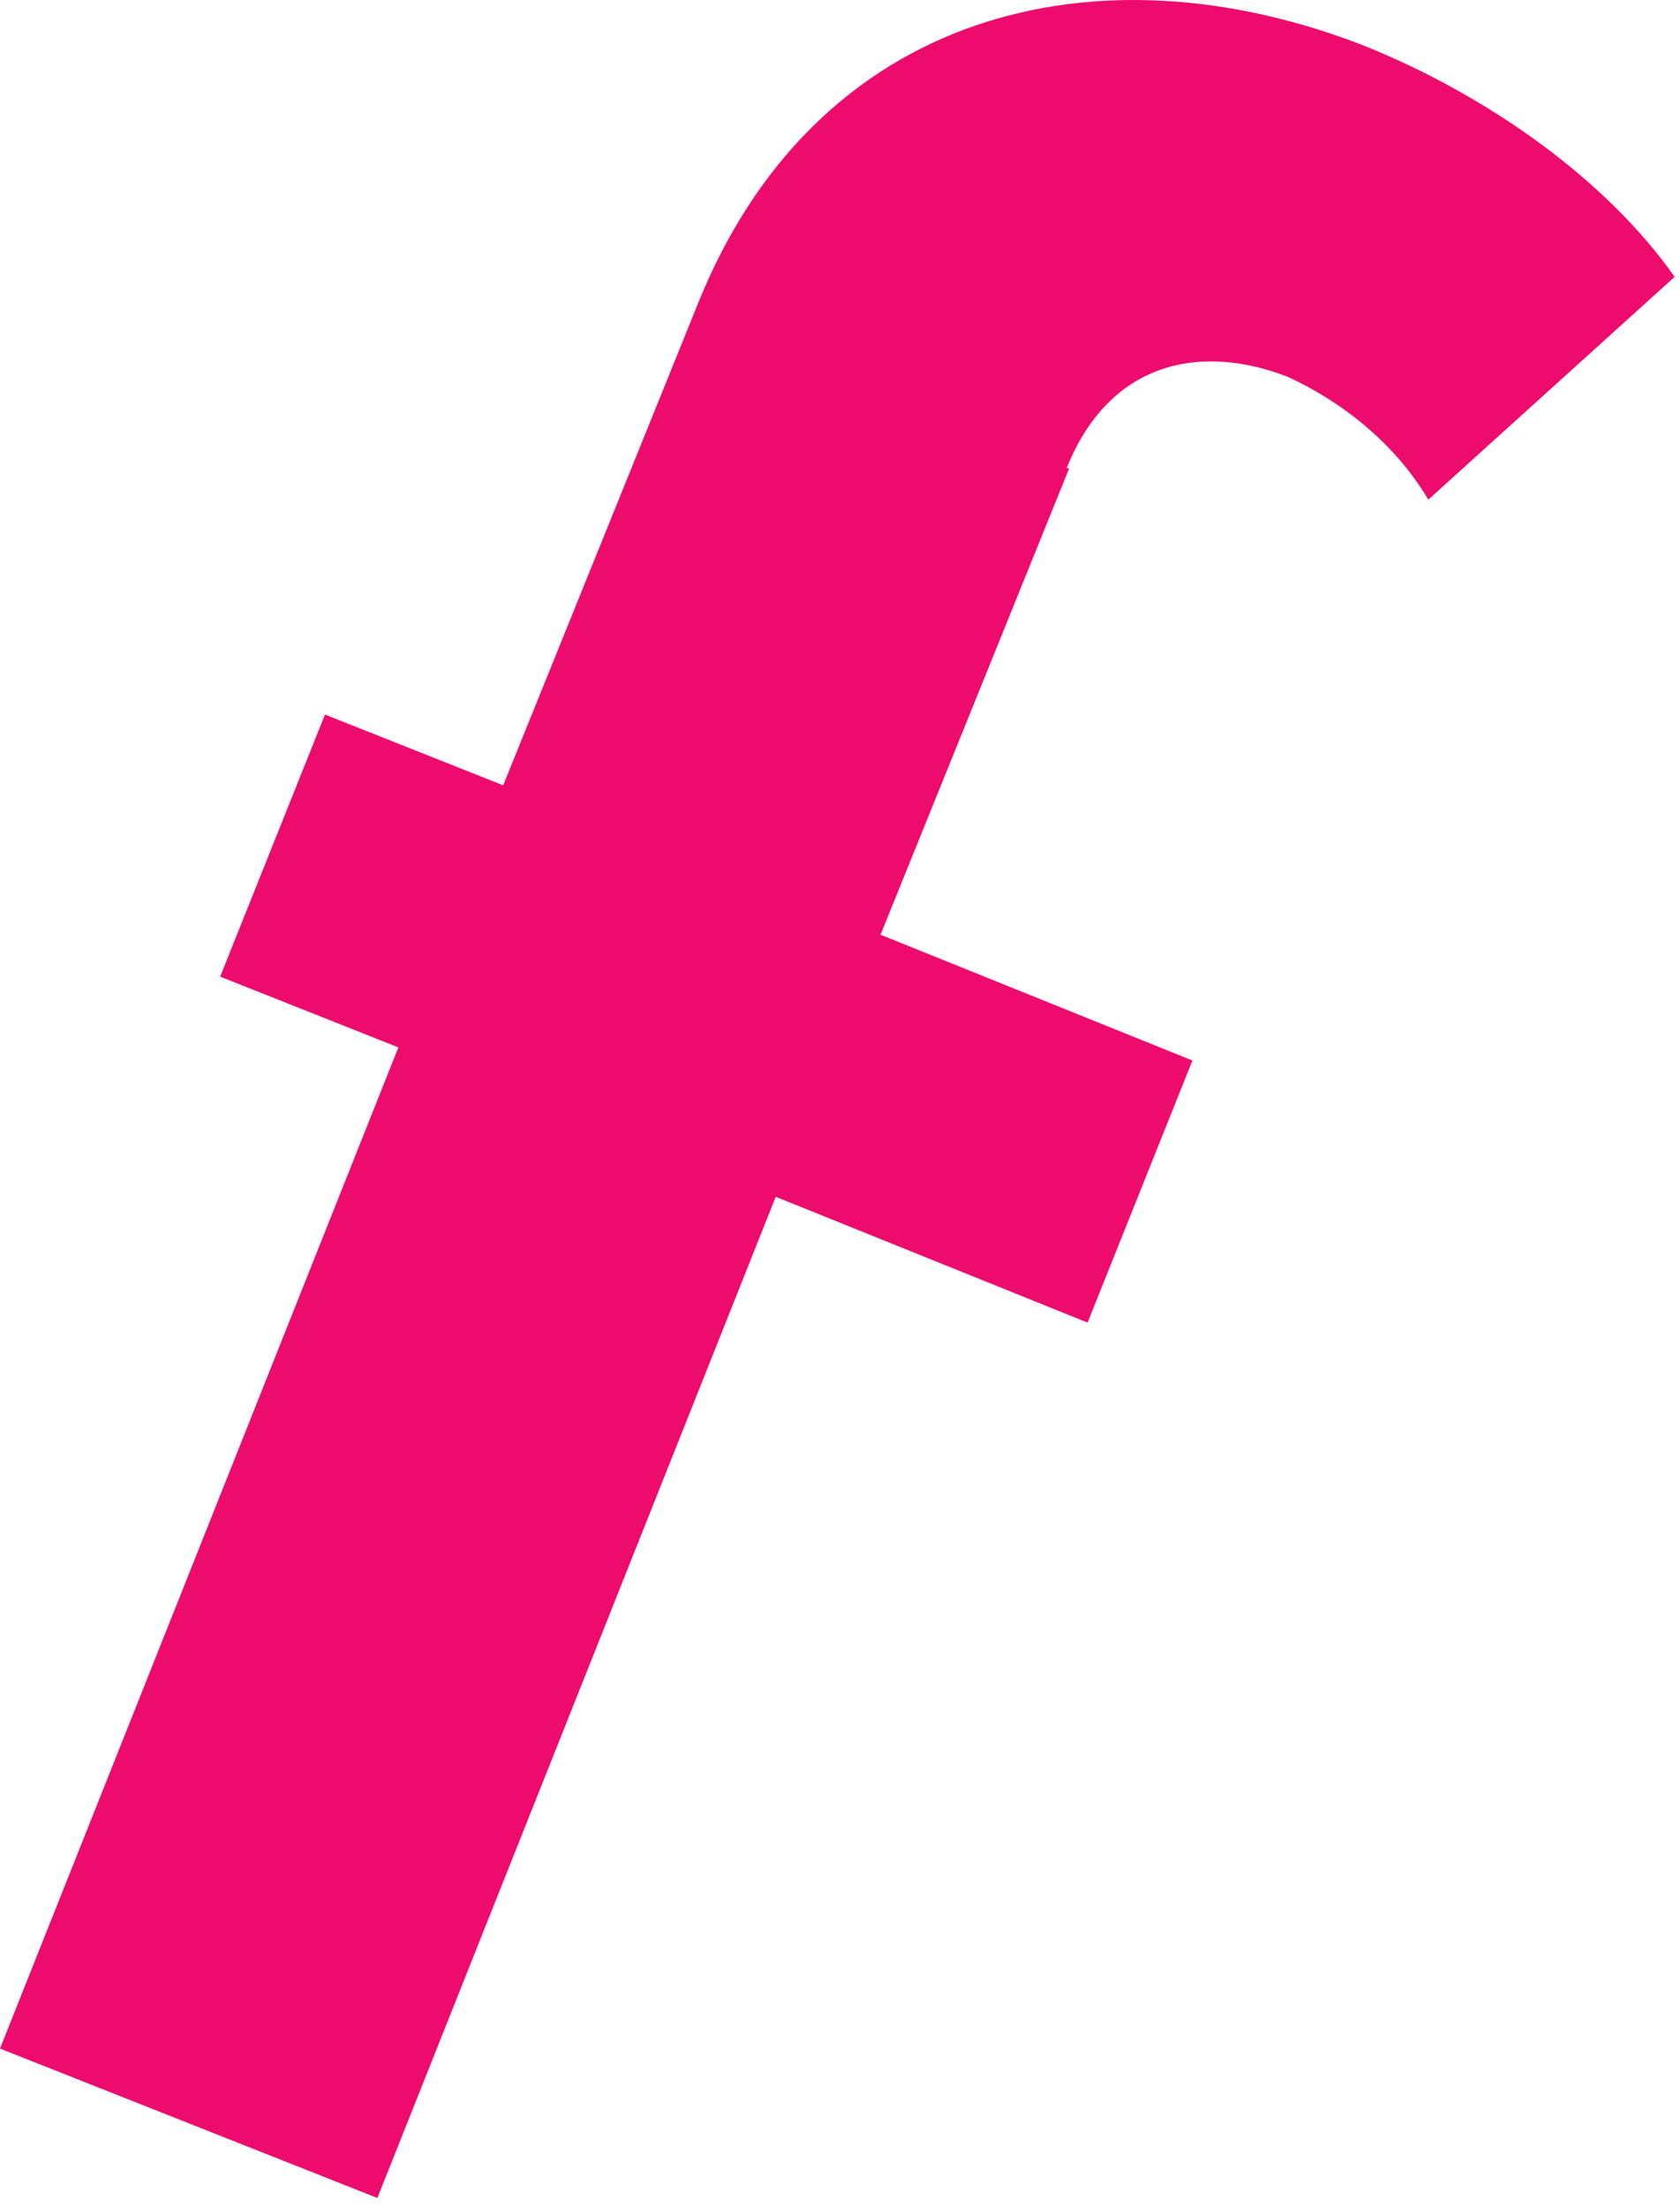 <?xml version="1.0" encoding="utf-8"?>
<svg xmlns="http://www.w3.org/2000/svg" fill="none" height="100%" overflow="visible" preserveAspectRatio="none" style="display: block;" viewBox="0 0 51 67" width="100%">
<path d="M32.459 14.212L26.731 28.373L36.199 32.192L33.016 40.148L23.549 36.329L11.456 66.72L0 62.185L12.093 31.794L6.683 29.646L9.865 21.69L15.275 23.838L21.162 9.279C24.742 0.289 33.335 -1.779 41.45 1.403C45.189 2.915 48.769 5.461 50.837 8.404L43.359 15.167C42.325 13.416 40.654 12.143 39.063 11.427C36.358 10.393 33.653 11.03 32.38 14.212H32.459Z" fill="#ED0C6E" id="Vector"/>
</svg>